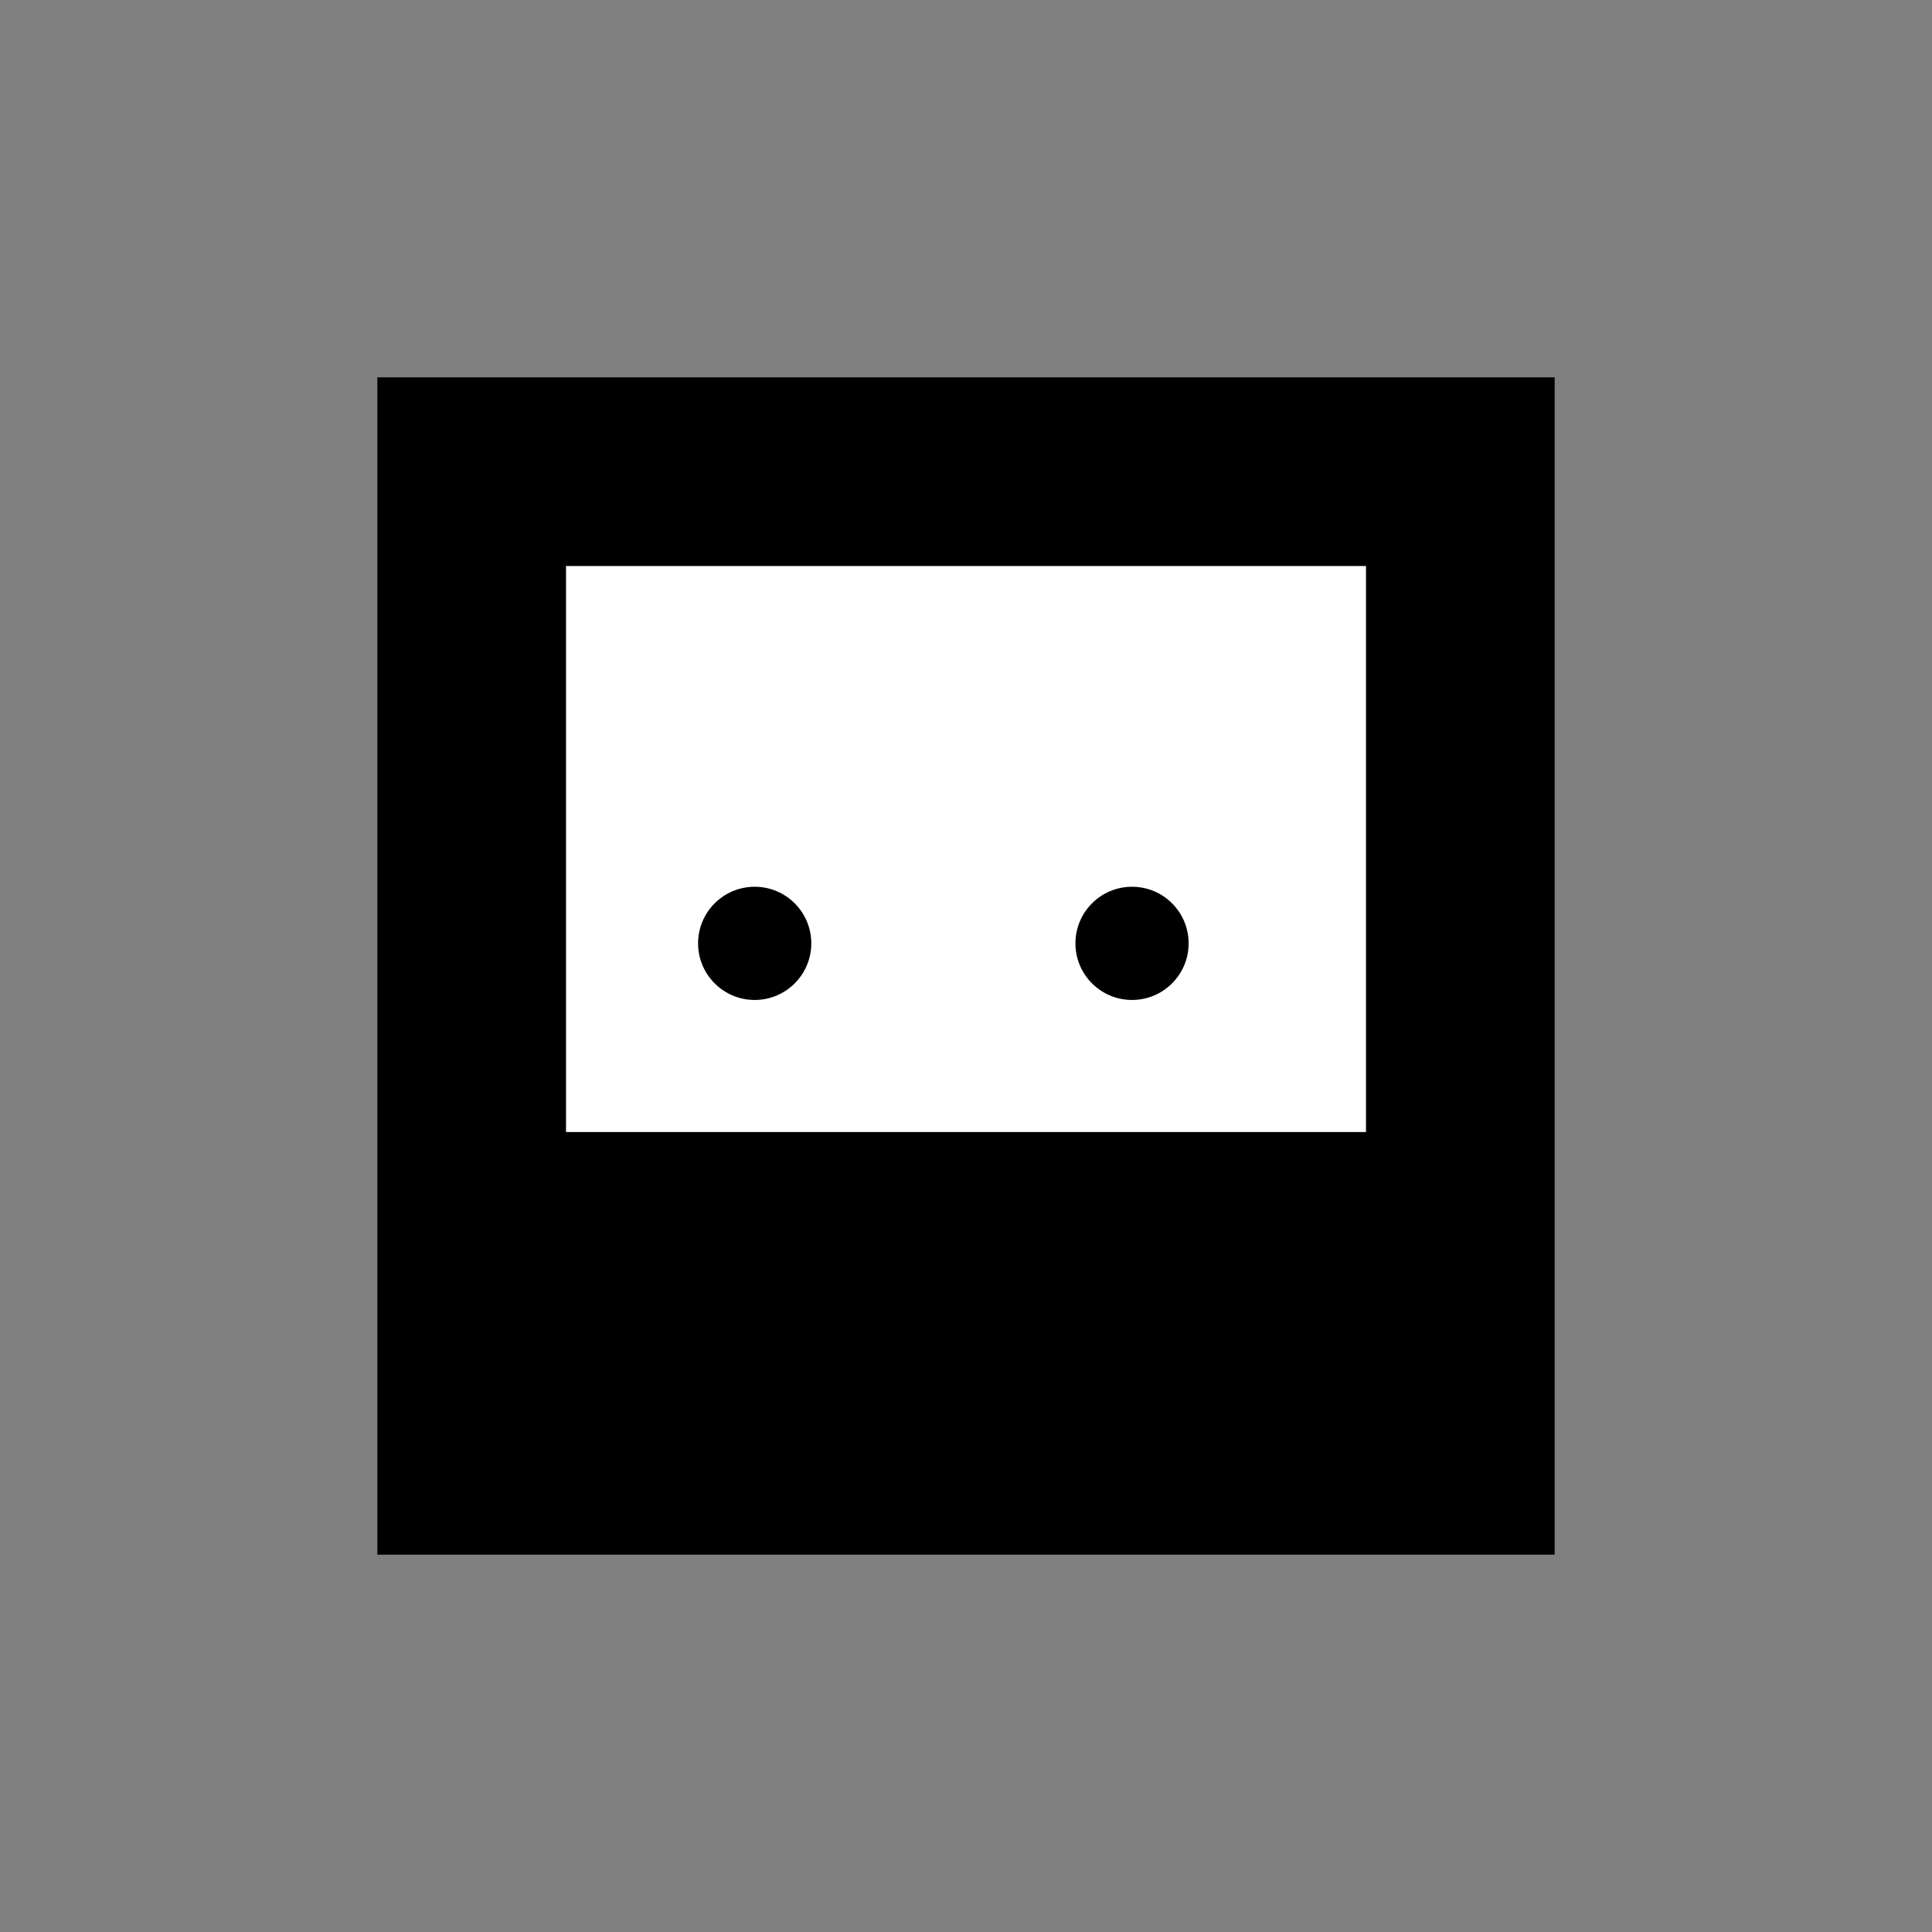 <svg width="512" height="512" viewBox="0 0 512 512" xmlns="http://www.w3.org/2000/svg">
  <rect x="0" y="0" width="512" height="512" fill="#808080" stroke="none"/>
  <path d="M100 100h312v312H100z" fill="#000"/>
  <rect x="150" y="150" width="212" height="150" fill="#fff"/>
  <circle cx="200" cy="250" r="15" fill="#000"/>
  <circle cx="300" cy="250" r="15" fill="#000"/>
</svg>